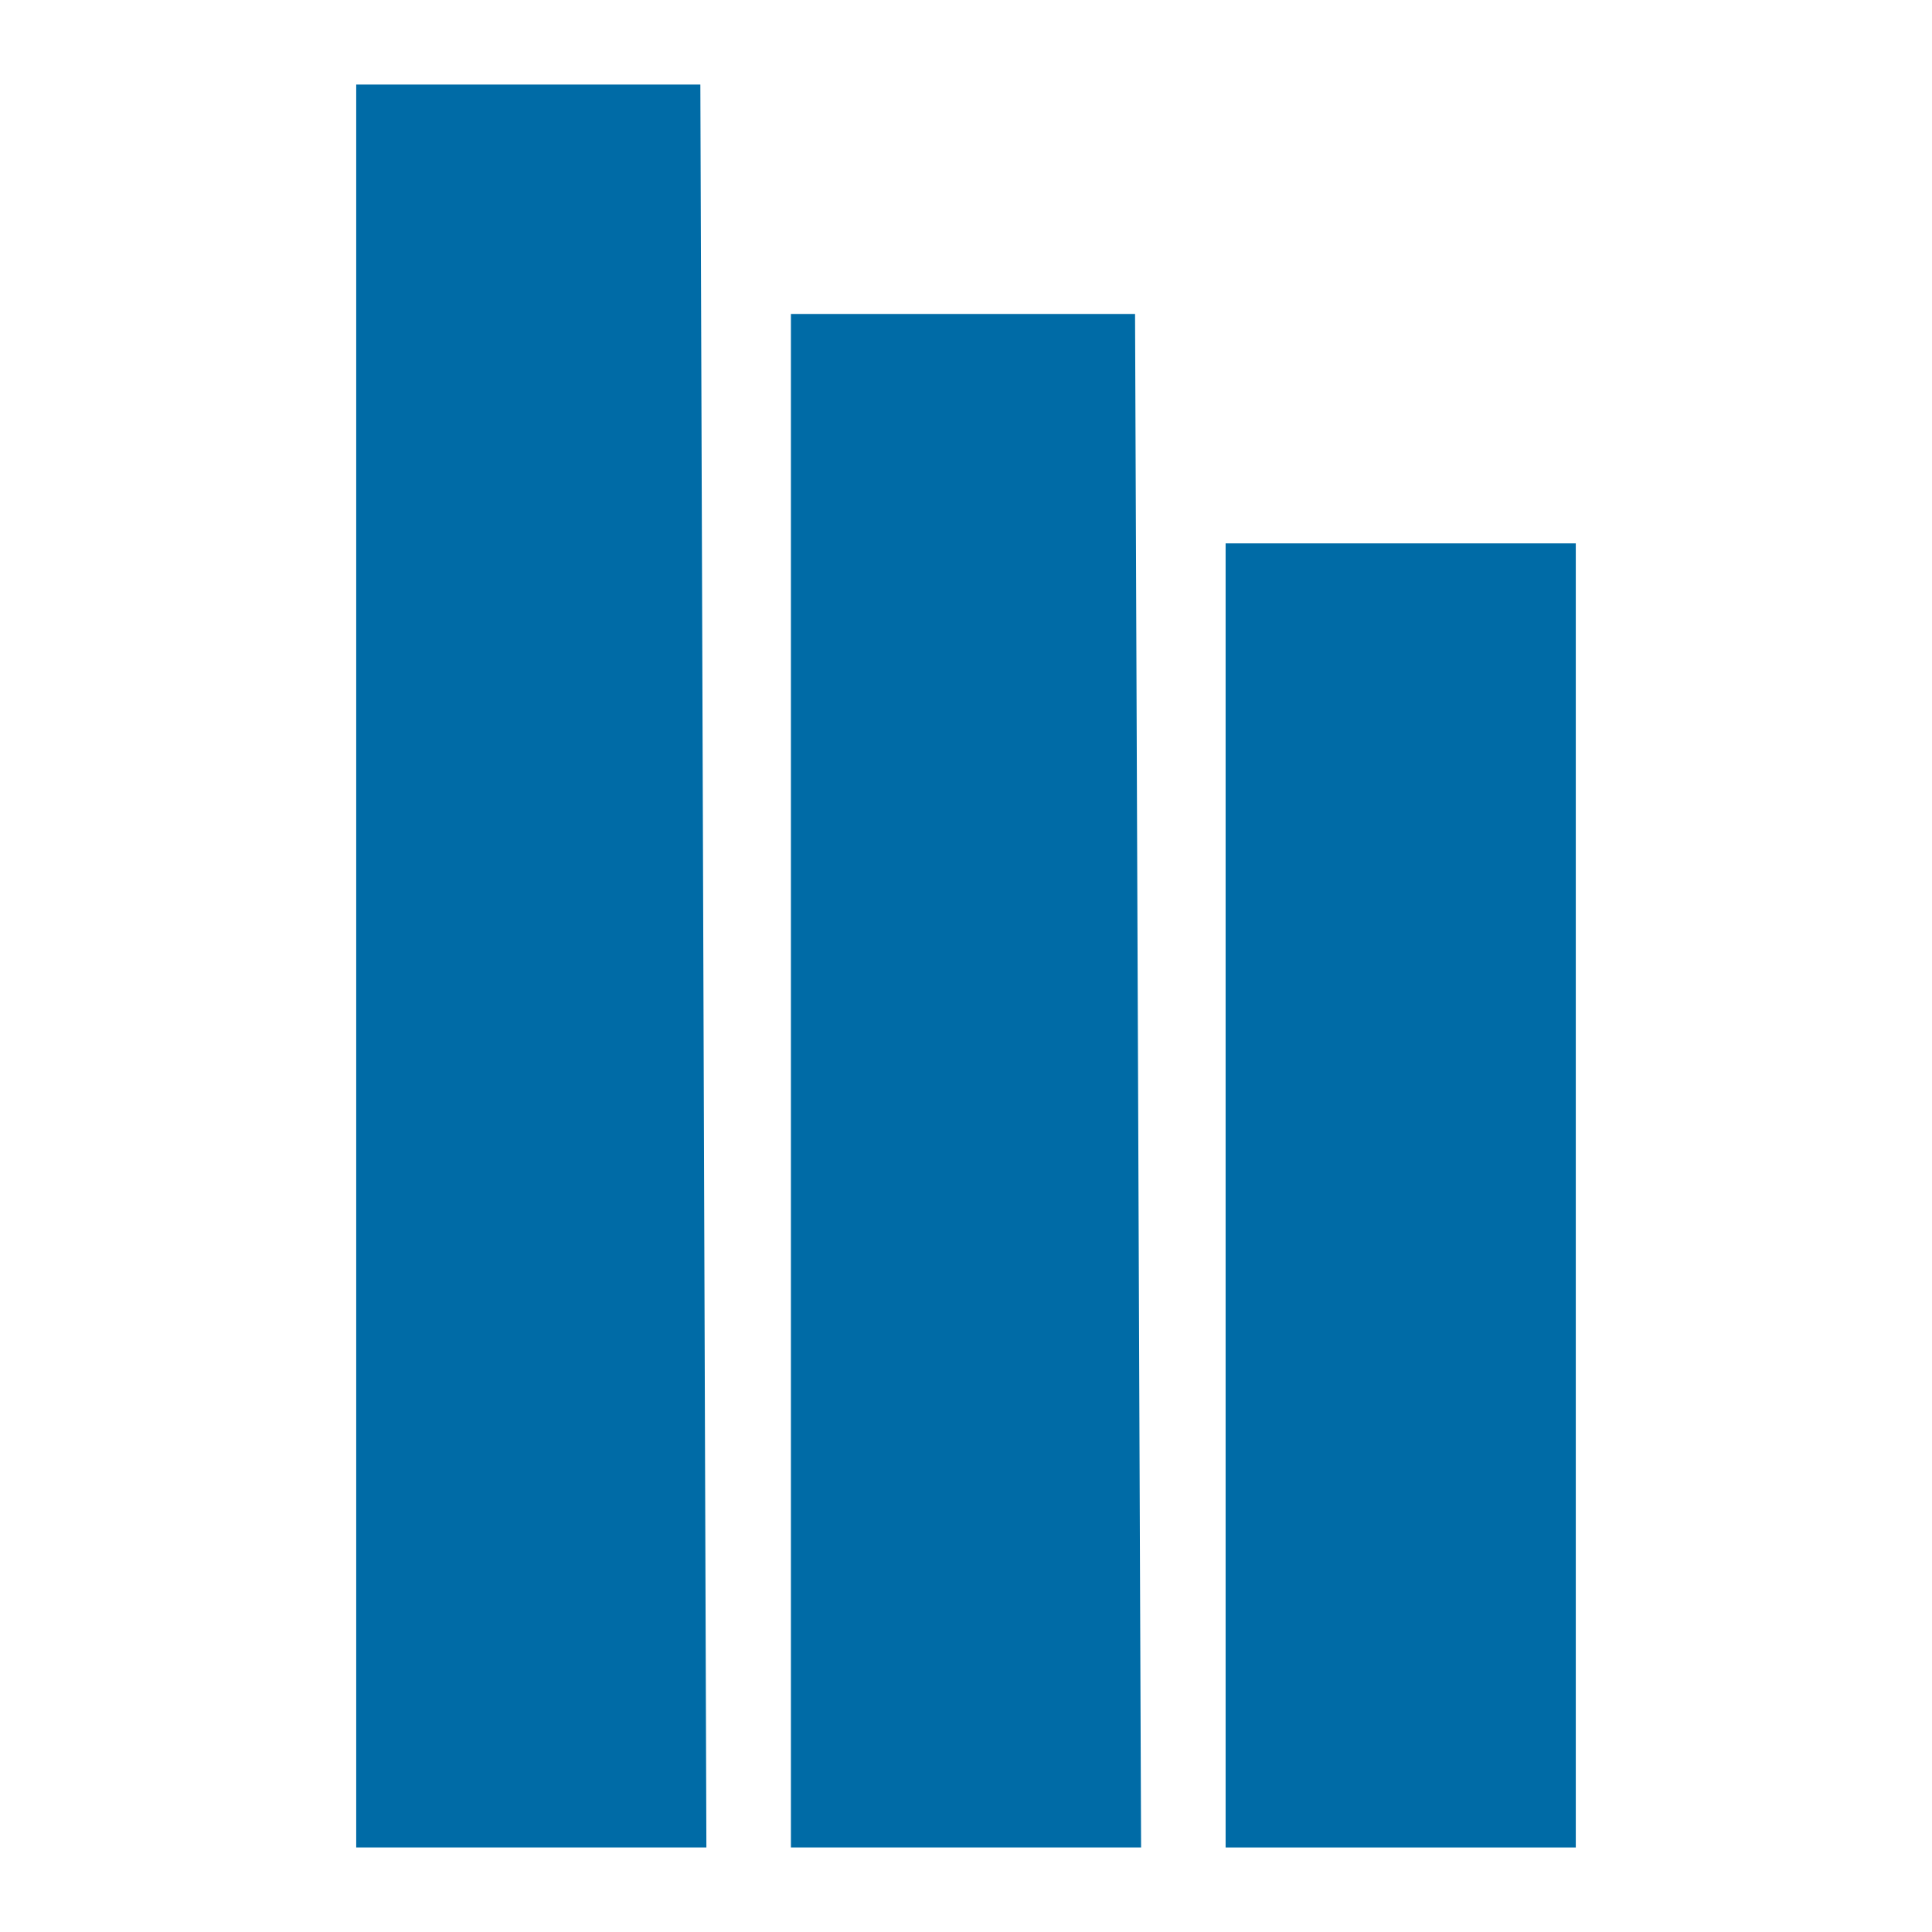 <?xml version="1.0" encoding="utf-8"?>
<!-- Generator: Adobe Illustrator 23.0.1, SVG Export Plug-In . SVG Version: 6.00 Build 0)  -->
<svg version="1.1" id="Layer_1" xmlns="http://www.w3.org/2000/svg" xmlns:xlink="http://www.w3.org/1999/xlink" x="0px" y="0px"
	 viewBox="0 0 32 32" style="enable-background:new 0 0 32 32;" xml:space="preserve">
<style type="text/css">
	.st0{fill:#006BA6;}
</style>
<g>
	<path class="st0" d="M5.9,1.4h5.7l0.1,29.2H5.9V1.4z"/>
	<path class="st0" d="M13.1,5.2h5.7l0.1,25.4h-5.8V5.2z"/>
	<rect x="20.3" y="9" class="st0" width="5.8" height="21.6"/>
</g>
</svg>
